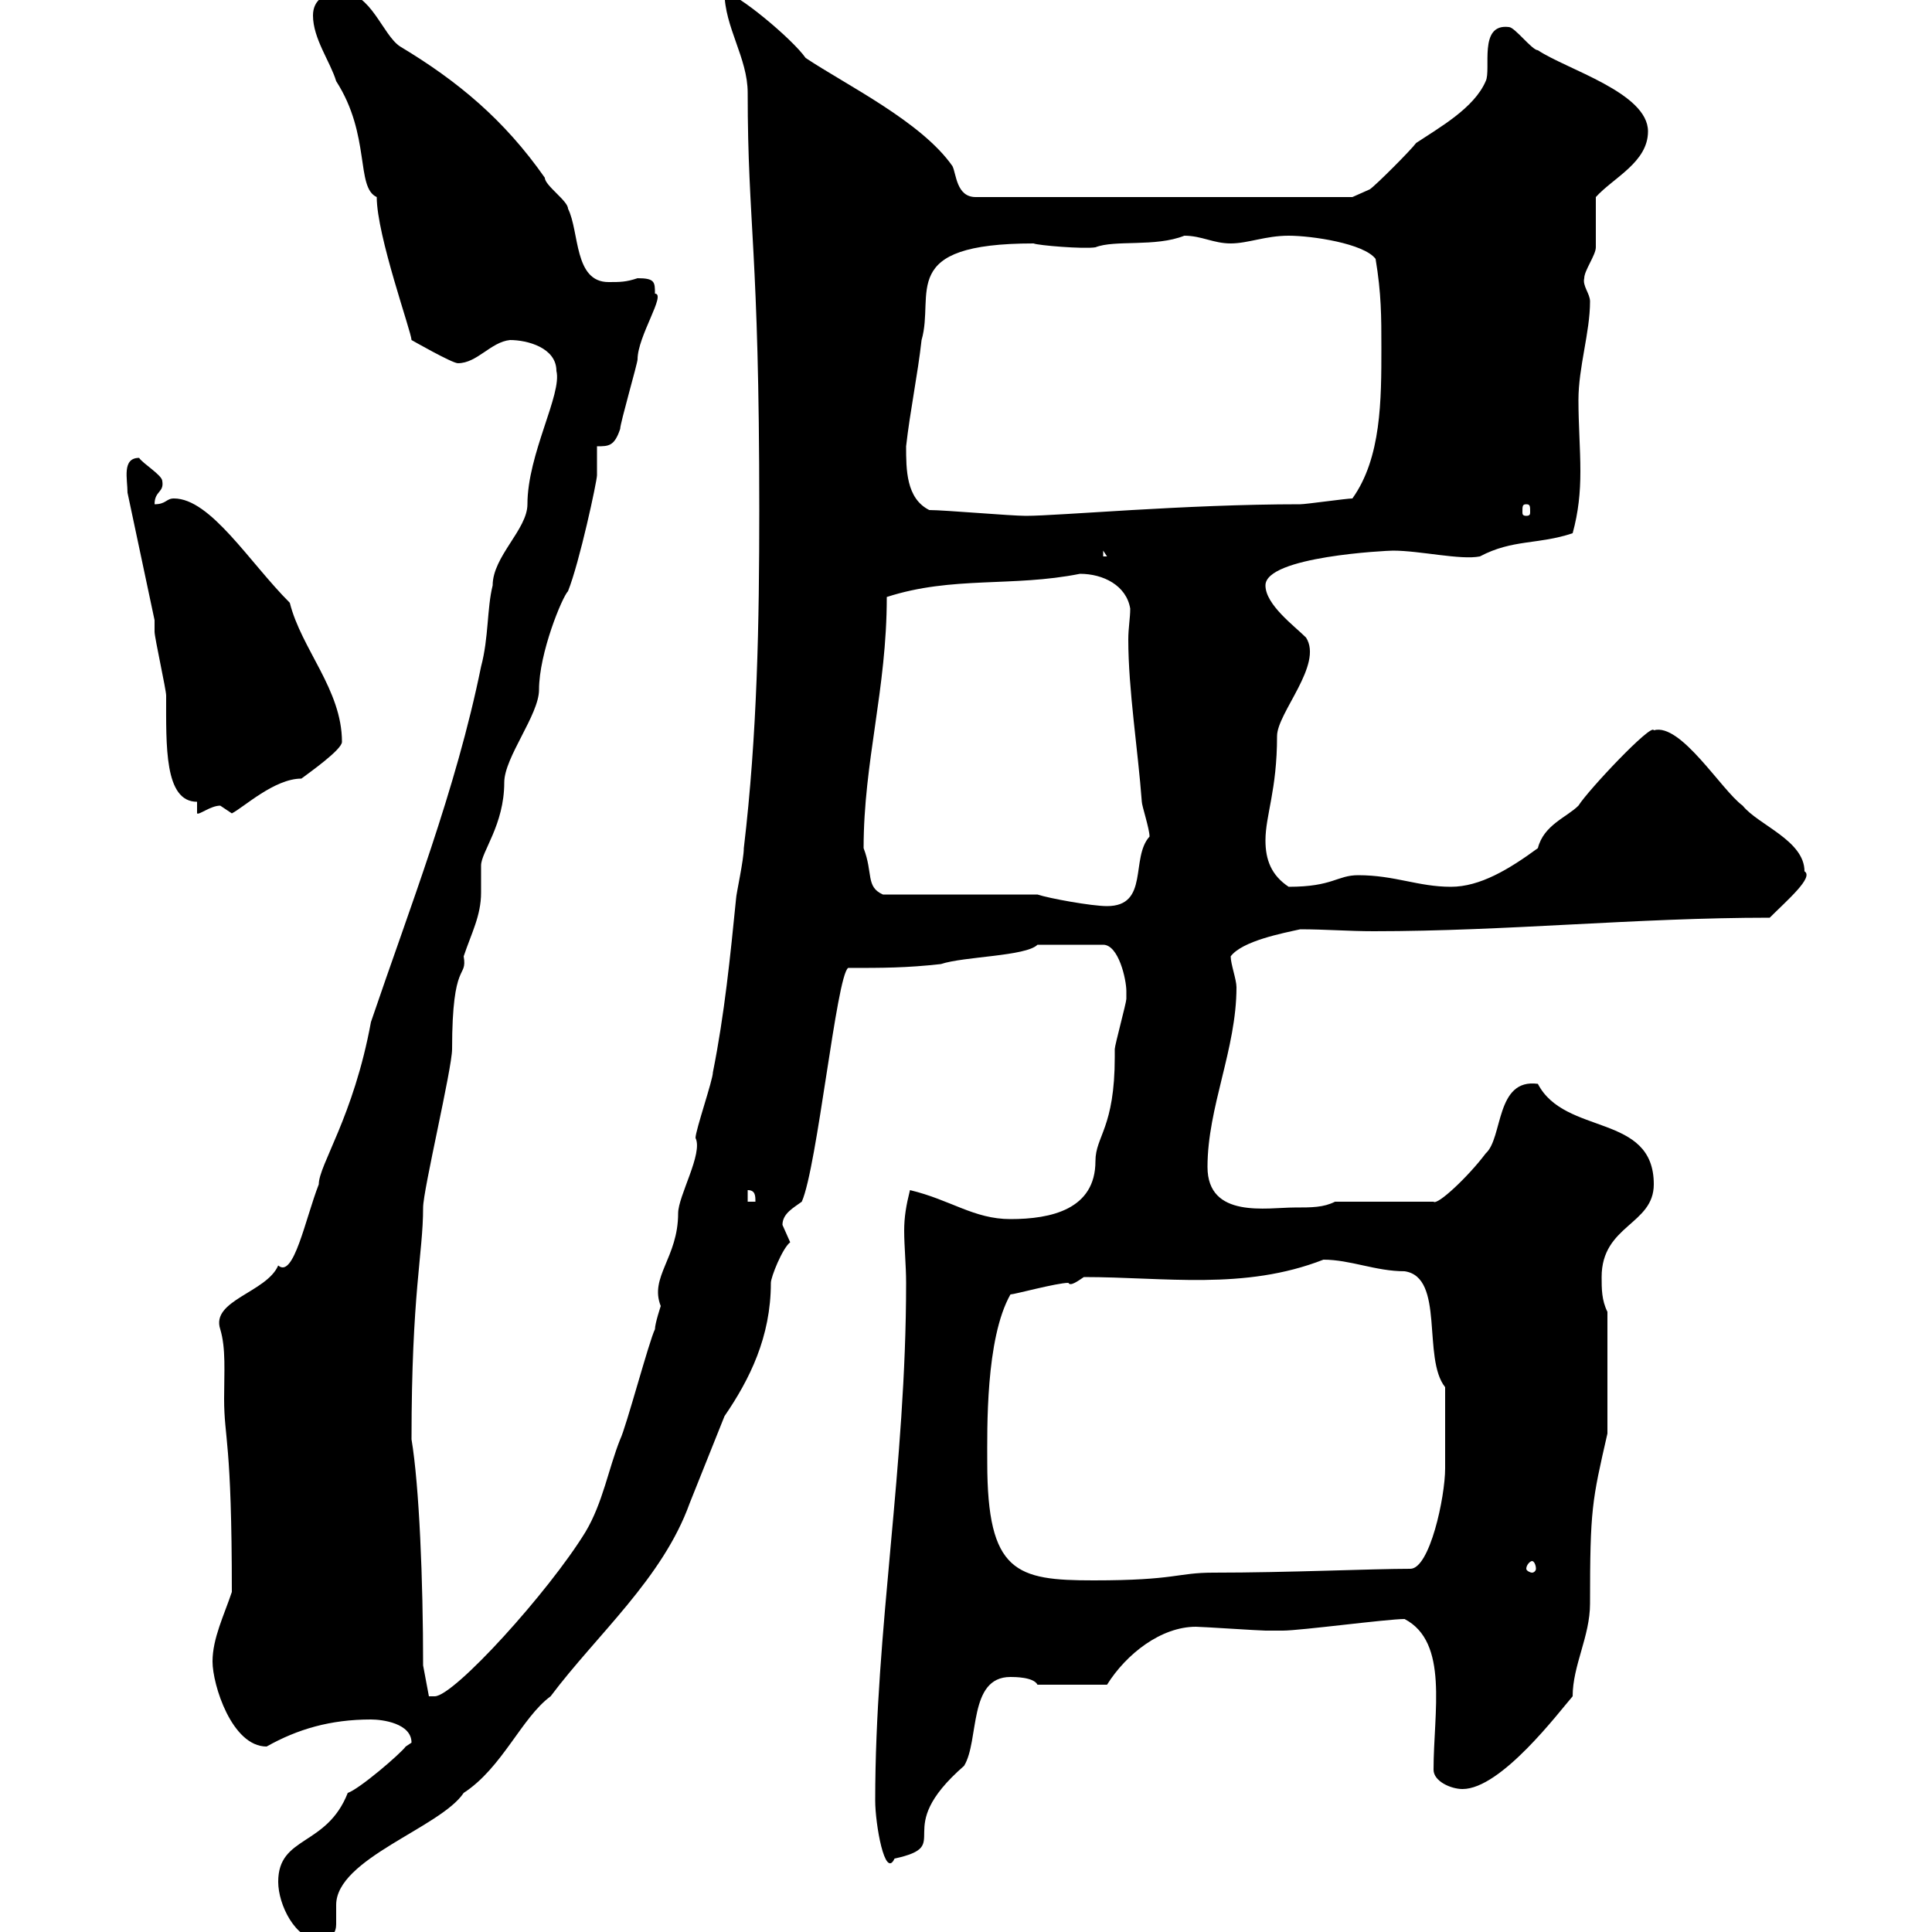 <svg xmlns="http://www.w3.org/2000/svg" xmlns:xlink="http://www.w3.org/1999/xlink" width="300" height="300"><path d="M43.20 292.20C43.20 295.80 45.90 301.20 49.50 301.20C51.60 301.20 52.20 300 52.20 298.80C52.20 297.90 52.20 297 52.20 295.80C52.20 288.60 68.40 283.80 72 278.40C78 274.50 81 266.70 85.50 263.40C92.70 253.80 102.90 245.10 107.10 233.40C108.90 228.90 110.70 224.40 112.50 219.90C116.40 214.20 119.70 207.60 119.70 199.20C119.70 198.30 121.50 193.80 122.70 192.90C122.70 192.90 121.50 190.20 121.50 190.20C121.50 188.40 123.30 187.50 124.50 186.60C126.90 181.20 129.90 151.50 131.70 150.30C137.10 150.30 140.70 150.30 146.10 149.70C149.70 148.50 159.30 148.50 161.10 146.70L171.30 146.70C173.70 146.70 174.90 152.10 174.90 153.90C174.90 153.90 174.90 155.10 174.90 155.10C174.90 155.70 173.10 162.30 173.10 162.90C173.10 162.90 173.10 164.10 173.10 164.10C173.10 175.20 170.10 176.40 170.10 180.30C170.10 187.80 163.20 189.30 156.90 189.30C151.20 189.30 147.60 186.30 141.30 184.80C140.70 187.20 140.40 189 140.40 191.10C140.40 193.50 140.70 196.50 140.70 199.20C140.70 227.70 135.90 252.90 135.90 279.60C135.90 283.20 137.40 291.90 138.90 288.60C148.50 286.50 138 284.40 149.70 274.20C152.10 270.30 150.30 260.40 156.90 260.40C157.50 260.40 160.50 260.40 161.10 261.60L171.90 261.60C174.90 256.80 180.30 252.60 185.70 252.60C186.60 252.60 195.60 253.20 196.50 253.20C196.50 253.20 198.30 253.20 199.20 253.20C201.90 253.20 215.40 251.40 218.10 251.40C225 255 222.60 265.80 222.60 274.80C222.60 276.60 225.30 277.80 227.10 277.80C233.10 277.80 242.10 265.80 244.20 263.40C244.20 258.60 246.90 254.10 246.90 249C246.90 234.30 247.20 233.10 249.60 222.60L249.60 203.70C248.70 201.90 248.70 200.10 248.70 198.30C248.70 190.20 256.80 190.20 256.80 183.90C256.80 172.80 243 176.40 238.80 168.30C232.20 167.40 233.40 176.70 230.70 179.10C228 182.70 223.20 187.20 222.60 186.60L207.30 186.60C205.50 187.50 203.70 187.50 201 187.50C196.80 187.50 187.50 189.30 187.50 181.20C187.50 171.90 192 162.90 192 153.30C192 152.10 191.10 149.70 191.10 148.50C192.90 146.10 199.20 144.90 201.90 144.30C205.80 144.30 209.40 144.60 213.30 144.60C234 144.60 254.10 142.50 274.80 142.50C277.50 139.80 281.70 136.20 280.20 135.30C280.20 130.50 273 128.10 270.60 125.10C267.30 122.70 261 112.20 256.80 113.40C256.50 112.20 246.60 122.70 245.10 125.10C243.30 126.90 239.70 128.10 238.80 131.70C234.30 135 229.80 137.70 225.30 137.70C220.20 137.70 216.60 135.90 210.90 135.90C207.60 135.90 207 137.70 200.10 137.70C197.40 135.90 196.50 133.50 196.50 130.50C196.50 126.60 198.30 122.70 198.30 114.30C198.30 110.70 205.50 103.20 202.80 99C201 97.20 196.50 93.90 196.50 90.90C196.50 86.40 215.40 85.50 216.30 85.50C220.50 85.50 226.80 87 229.80 86.40C234.90 83.70 238.80 84.60 244.20 82.80C245.10 79.50 245.40 76.50 245.40 73.20C245.40 69.60 245.10 66 245.10 62.10C245.10 57 246.90 51.60 246.90 46.80C246.90 45.60 245.70 44.40 246 43.20C246 42 247.80 39.60 247.80 38.40C247.80 37.80 247.80 31.20 247.80 30.60C250.50 27.60 255.90 25.20 255.90 20.40C255.90 14.40 243.30 10.80 238.80 7.80C237.90 7.80 235.20 4.20 234.30 4.20C229.50 3.60 231.60 10.80 230.70 12.60C228.90 16.80 223.50 19.80 219.90 22.20C219 23.40 213.60 28.80 212.70 29.40L210 30.60L151.50 30.60C148.50 30.60 148.50 27 147.90 25.80C143.10 18.90 131.40 13.20 125.10 9C123 6 114.30-1.20 112.50-1.20C112.50 4.20 116.10 9 116.10 14.40C116.10 35.10 117.90 38.40 117.90 79.20C117.90 96.60 117.60 114 115.50 131.70C115.50 133.50 114.30 138.90 114.30 139.50C113.40 148.50 112.50 157.50 110.70 166.50C110.70 167.70 108 175.50 108 176.70C109.20 179.10 105.30 185.70 105.30 188.40C105.30 195.30 100.80 198.30 102.60 202.80C102.60 202.80 101.70 205.50 101.70 206.40C100.80 208.20 97.20 221.70 96.30 223.50C94.50 228 93.60 233.40 90.90 237.90C85.20 247.20 70.50 263.40 67.50 263.40C67.50 263.40 66.60 263.40 66.60 263.40L65.70 258.60C65.70 245.40 65.10 230.70 63.90 223.50C63.90 200.70 65.70 194.70 65.70 187.50C65.70 184.80 70.20 165.90 70.20 162.90C70.20 148.80 72.60 152.10 72 148.50C73.20 144.90 74.70 142.20 74.70 138.60C74.70 136.80 74.70 135.60 74.70 134.40C74.70 132.30 78.30 128.10 78.30 121.50C78.30 117.60 83.70 111 83.70 107.10C83.70 101.40 87.30 92.70 88.20 91.80C90 87.30 92.70 74.70 92.70 73.80L92.70 69.30C94.50 69.30 95.40 69.30 96.30 66.60C96.30 65.70 99 56.40 99 55.80C99 52.20 103.50 45.60 101.70 45.60C101.70 43.80 101.70 43.20 99 43.20C97.20 43.80 96.30 43.80 94.50 43.80C89.10 43.80 90 36 88.20 32.40C88.20 31.20 84.60 28.80 84.60 27.60C78.30 18.60 71.10 12.60 62.10 7.20C59.40 5.40 57.60-1.20 53.10-1.20C50.40-1.20 48.60 0 48.60 2.40C48.60 6 51.30 9.60 52.20 12.60C57.60 21 55.20 29.10 58.50 30.60C58.50 36.60 63.90 51.60 63.90 52.80C63.90 52.80 70.20 56.40 71.10 56.40C74.10 56.40 76.20 53.10 79.20 52.80C81.90 52.80 86.40 54 86.40 57.60C87.30 61.20 81.90 70.50 81.90 78.30C81.90 82.20 76.50 86.40 76.50 90.90C75.60 94.50 75.90 99 74.70 103.50C70.80 122.70 63.60 141 57.60 158.70C54.90 173.40 49.50 180.90 49.50 183.90C47.40 189.30 45.60 198.60 43.20 196.50C41.40 200.70 32.70 201.90 34.20 206.40C35.10 209.40 34.80 213 34.80 217.20C34.80 223.50 36 223.50 36 247.20C34.80 250.80 33 254.40 33 258C33 261.60 36 271.20 41.40 271.20C46.20 268.50 51.30 267 57.60 267C59.40 267 63.90 267.60 63.90 270.60C63.90 270.60 63 271.20 63 271.20C62.10 272.40 55.80 277.80 54 278.40C50.70 286.80 43.20 285 43.20 292.20ZM153.30 227.10C153.30 222 153 207.90 156.90 201C157.50 201 164.10 199.20 165.90 199.20C166.20 199.80 167.40 198.90 168.30 198.30C180.90 198.30 193.20 200.40 205.50 195.60C209.70 195.60 213.60 197.40 218.10 197.40C224.40 198.30 220.80 210.90 224.40 215.40C224.40 222.30 224.40 226.20 224.40 228C224.40 232.50 222 243.60 219 243.60C213 243.60 200.10 244.20 188.40 244.20C182.70 244.20 182.70 245.40 169.80 245.40C157.80 245.40 153.30 244.20 153.30 227.10ZM237.90 242.40C238.20 242.40 238.50 243 238.50 243.60C238.50 243.90 238.20 244.20 237.90 244.20C237.60 244.20 237 243.90 237 243.60C237 243 237.60 242.40 237.90 242.40ZM116.10 184.80C117.30 184.80 117.30 185.70 117.30 186.60L116.10 186.60ZM161.10 138.90L137.10 138.90C134.40 137.70 135.60 135.60 134.10 131.70C134.10 118.20 137.70 107.10 137.70 92.70C147.90 89.40 157.20 91.20 167.70 89.10C171.30 89.10 174.90 90.90 175.50 94.50C175.50 96 175.20 97.50 175.20 99.30C175.20 107.10 176.70 116.40 177.30 124.50C177.30 125.10 178.50 128.70 178.50 129.90C175.50 133.20 178.50 140.70 171.90 140.70C169.50 140.70 162.90 139.50 161.10 138.90ZM30.60 124.50L30.60 126.30C30.90 126.60 32.70 125.10 34.20 125.10C34.20 125.10 36 126.30 36 126.30C37.80 125.40 42.60 120.90 46.80 120.90C48 120 53.10 116.40 53.10 115.20C53.10 107.10 46.80 100.80 45 93.60C38.70 87.30 32.70 77.40 27 77.40C25.80 77.40 25.80 78.30 24 78.30C24 76.20 25.50 76.50 25.20 74.70C25.20 73.80 22.20 72 21.60 71.10C18.90 71.10 19.80 74.40 19.80 76.50L24 96.30C24 96.30 24 98.10 24 98.10C24 99 25.80 107.10 25.80 108C25.80 115.80 25.50 124.50 30.60 124.50ZM171.30 85.50L171.90 86.40L171.30 86.40ZM144.30 79.20C140.70 77.40 140.70 72.90 140.70 69.30C141.30 63.90 142.50 58.20 143.10 52.80C145.20 45.60 139.20 37.80 160.50 37.80C161.10 38.10 168.30 38.70 170.10 38.40C173.10 37.20 179.40 38.40 183.90 36.60C186.60 36.60 188.40 37.80 191.10 37.80C193.80 37.80 196.50 36.60 200.10 36.60C203.70 36.60 211.80 37.80 213.60 40.20C214.50 45.60 214.50 49.20 214.50 54C214.50 62.10 214.50 71.10 210 77.40C209.10 77.40 202.80 78.30 201.90 78.30C183.90 78.30 164.40 80.10 159.30 80.10C156.90 80.10 146.70 79.20 144.30 79.20ZM237 78.30C237.60 78.30 237.60 78.60 237.60 79.50C237.60 79.80 237.60 80.10 237 80.10C236.40 80.10 236.40 79.80 236.40 79.50C236.40 78.60 236.40 78.30 237 78.30Z"/></svg>